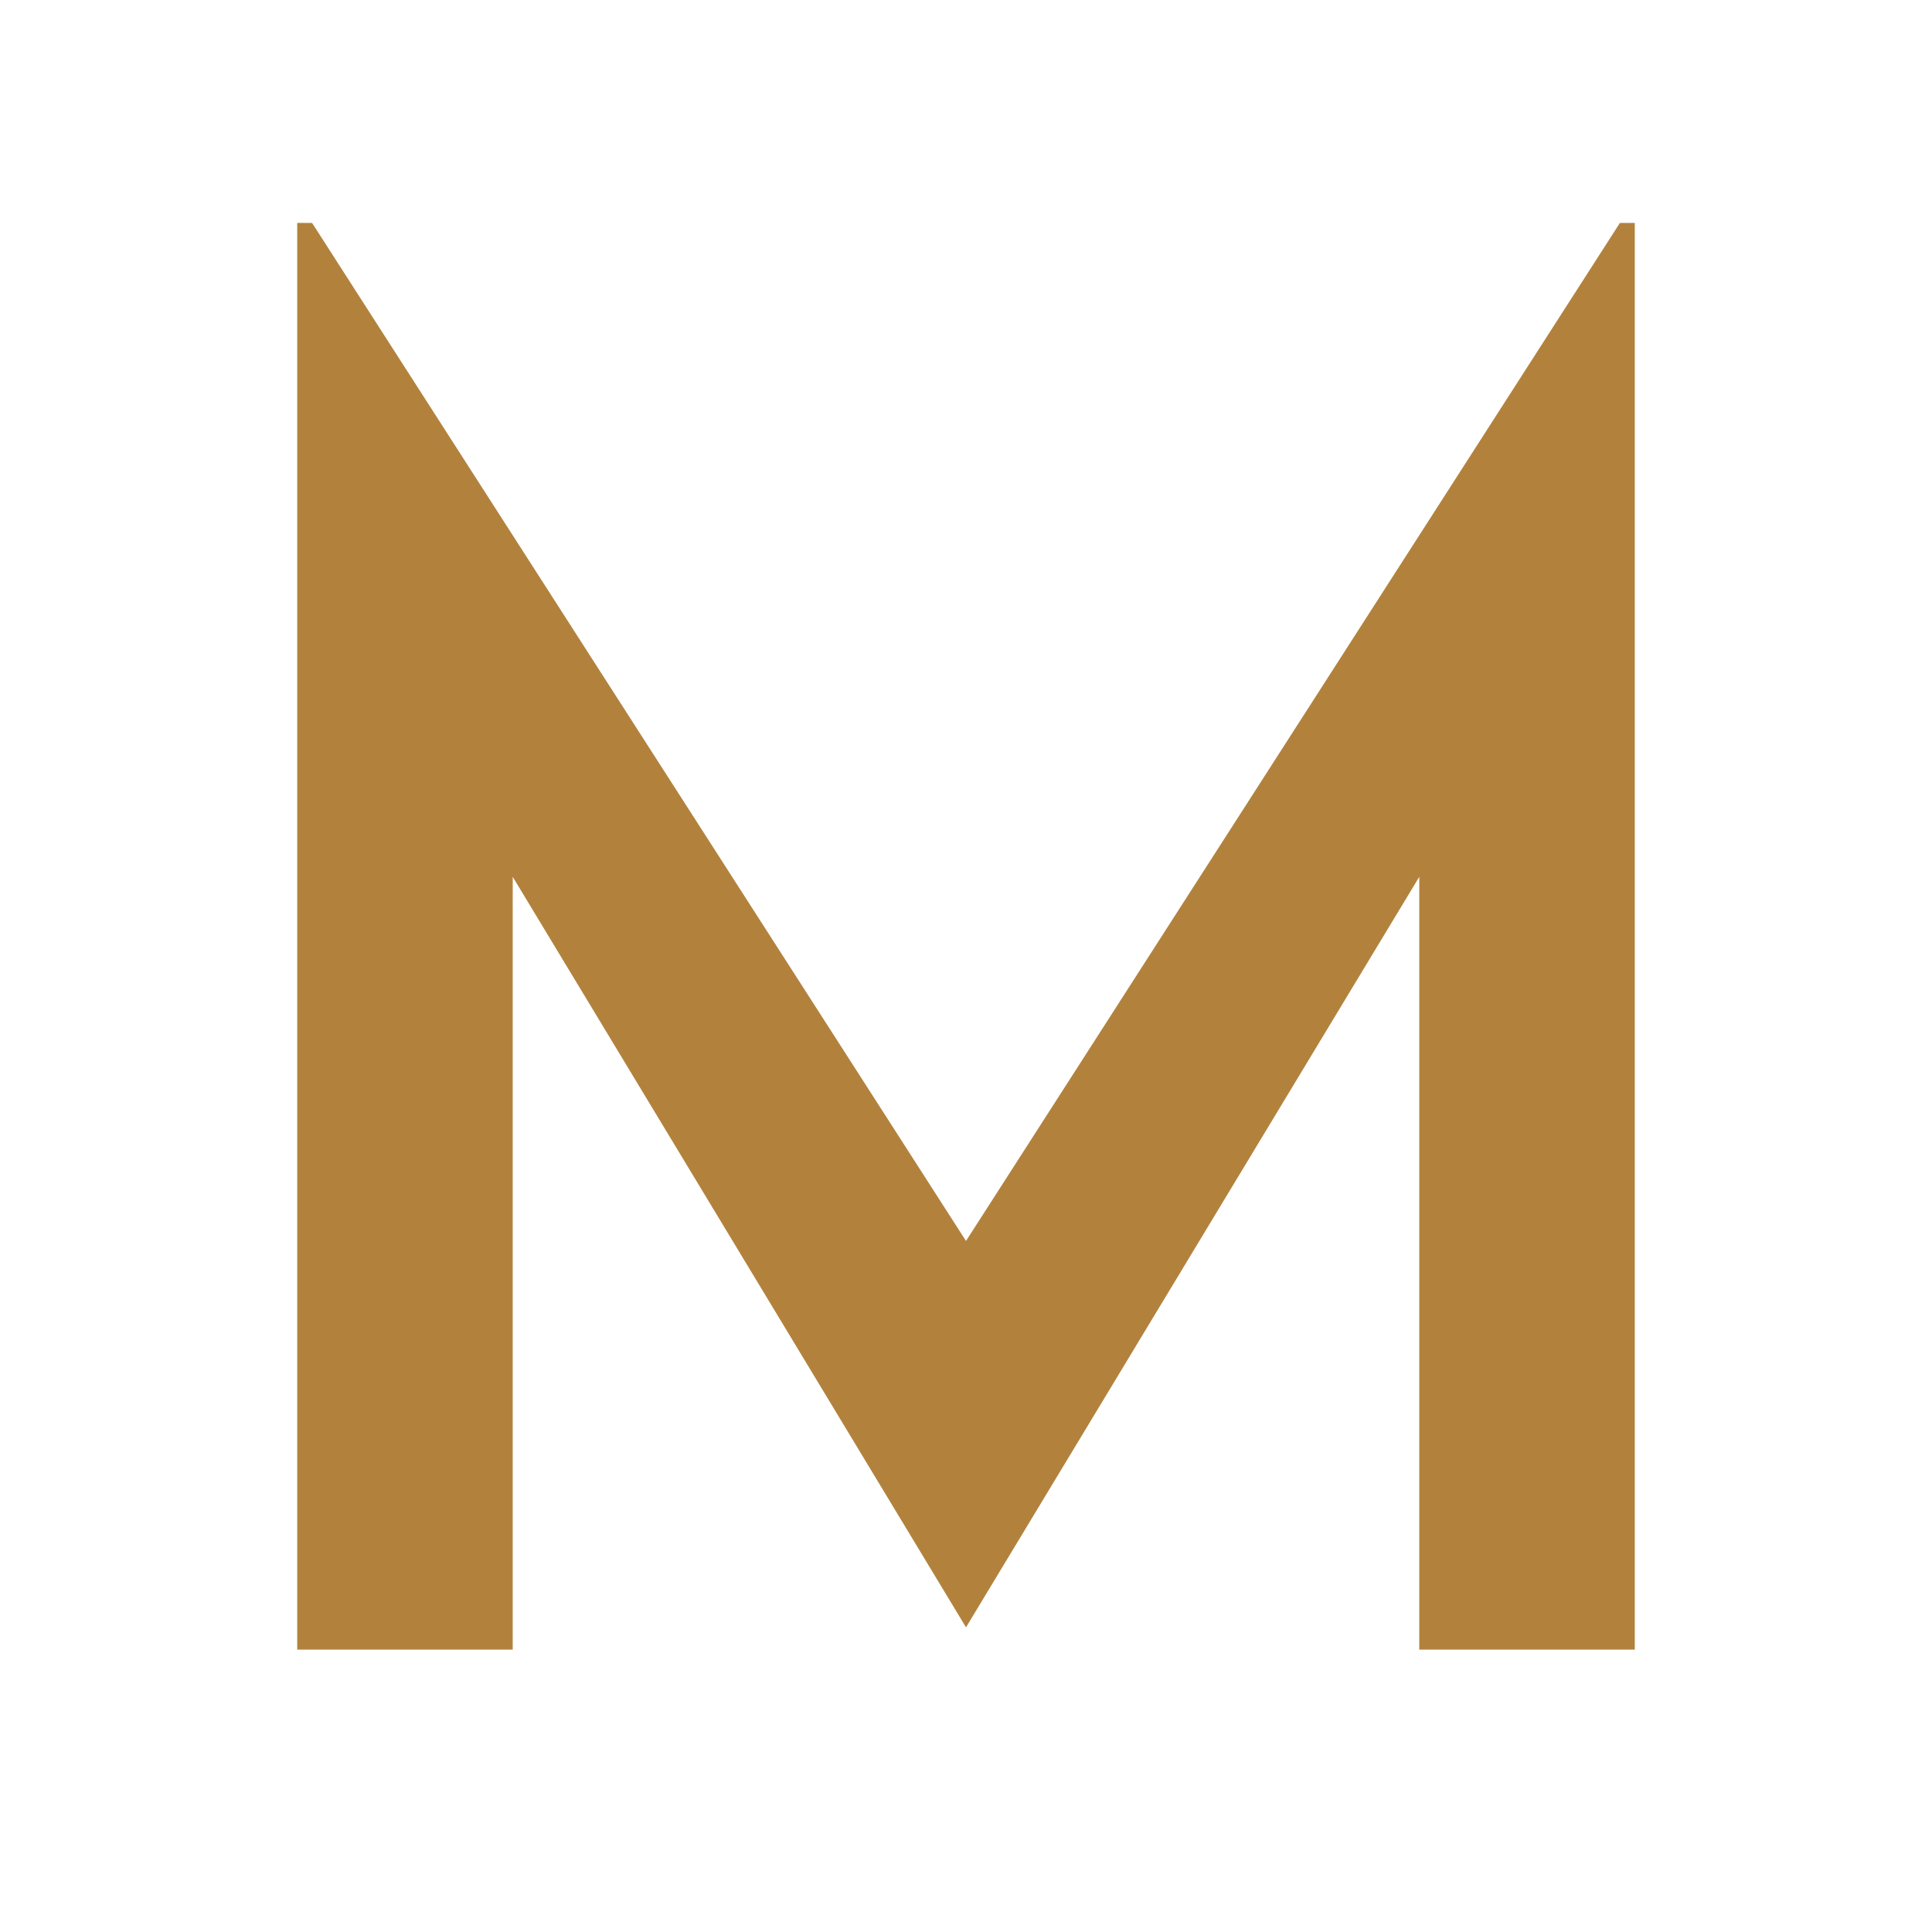 <svg version="1.2" xmlns="http://www.w3.org/2000/svg" viewBox="0 0 26 26" width="26" height="26">
	<title>Background=Dark, Type=Corporate-svg</title>
	<defs>
		<clipPath clipPathUnits="userSpaceOnUse" id="cp1">
			<path d="m-3-2h250v50h-250z"/>
		</clipPath>
	</defs>
	<style>
		.s0 { fill: #b2823d } 
	</style>
	<g id="Clip-Path" clip-path="url(#cp1)">
		<g id="Layer">
			<path id="Layer" class="s0" d="m13 16.7l8.8-13.7h0.2v19.2h-2.9v-10.4l-6.1 10.1-6.1-10.1v10.4h-2.9v-19.2h0.2z"/>
			<path id="Layer" class="s0" d="m33.1 11.1v-4.8h8.1v-2.9h-11v18.8h11v-2.9h-8.1v-5.2h7v-3z"/>
			<path id="Layer" class="s0" d="m60.4 6.3h-4.9v15.9h-2.9v-15.9h-5v-2.9h12.8z"/>
			<path id="Layer" fill-rule="evenodd" class="s0" d="m70.3 14.9v7.3h-2.9v-18.8h5.7c3.4 0 6.2 2.7 6.2 6.1 0 2.4-1.5 4.5-3.6 5.2l5.3 7.5h-3.5l-5-7.3zm2.9-8.6h-2.9v6.2h2.9c1.7 0 3.2-1.4 3.2-3.1 0-1.7-1.5-3.1-3.2-3.1z"/>
			<path id="Layer" fill-rule="evenodd" class="s0" d="m86.8 12.8c0-5.3 4.2-9.7 9.5-9.7 5.2 0 9.5 4.4 9.5 9.7 0 5.4-4.3 9.7-9.6 9.7-5.2 0-9.5-4.3-9.5-9.7zm16.1 0c0-3.7-2.9-6.7-6.6-6.7-3.6 0-6.5 3-6.5 6.7 0 3.8 2.9 6.8 6.5 6.8 3.7 0 6.6-3.1 6.6-6.8z"/>
			<path id="Layer" fill-rule="evenodd" class="s0" d="m125.7 9.6c0 3.4-2.9 6.1-6.5 6.1h-3.2v6.5h-2.9v-18.8h6.1c3.6 0 6.5 2.8 6.5 6.2zm-9.7-3.3v6.5h3.2c2 0 3.6-1.4 3.6-3.2 0-1.8-1.6-3.3-3.6-3.3z"/>
			<path id="Layer" fill-rule="evenodd" class="s0" d="m131.8 12.8c0-5.3 4.3-9.7 9.5-9.7 5.2 0 9.5 4.4 9.5 9.7 0 5.4-4.3 9.7-9.5 9.7-5.2 0-9.5-4.3-9.5-9.7zm16.1 0c0-3.7-3-6.7-6.6-6.7-3.6 0-6.6 3-6.6 6.7 0 3.8 3 6.8 6.6 6.8 3.6 0 6.6-3.1 6.6-6.8z"/>
			<path id="Layer" class="s0" d="m169.2 22.2v-2.9h-8.2v-15.9h-2.8v18.8z"/>
			<path id="Layer" class="s0" d="m179.1 3.4h-2.9v18.8h2.9z"/>
			<path id="Layer" class="s0" d="m193.9 6.3h4.9v-2.9h-12.7v2.9h4.9v15.9h2.9z"/>
			<path id="Layer" fill-rule="evenodd" class="s0" d="m210.8 3l8.7 19.2h-3.1l-1.3-2.8h-8.7l-1.2 2.8h-3.2l8.7-19.2zm-3.3 13.8h6.4l-3.2-7.3z"/>
			<path id="Layer" class="s0" d="m226.2 22.3v-19.2h0.2l11.7 12.5v-12.2h2.9v19.2h-0.1l-11.8-12.6v12.3z"/>
			<path id="Layer" fill-rule="evenodd" class="s0" d="m66.3 35.6h2.3c1.4 0 2.5 1 2.5 2.3 0 1.3-1.1 2.3-2.5 2.3h-1.4v2.7h-0.9zm4 2.3c0-0.8-0.8-1.5-1.7-1.5h-1.4v3h1.4c0.9 0 1.7-0.7 1.7-1.5z"/>
			<path id="Layer" class="s0" d="m76.6 35.6v4.4c0 1.8 1.1 3 2.6 3 1.5 0 2.6-1.2 2.6-3v-4.4h-0.8v4.4c0 1.3-0.7 2.2-1.8 2.2-1.1 0-1.8-0.9-1.8-2.2v-4.4z"/>
			<path id="Layer" fill-rule="evenodd" class="s0" d="m92.7 40.7c0 1.1-0.9 2.2-2.2 2.2h-2.7v-7.3h2c1.2 0 2 0.8 2 1.8 0 0.8-0.6 1.4-0.9 1.4 0.9 0 1.8 0.8 1.8 1.9zm-0.8-0.1c0-0.7-0.6-1.3-1.5-1.3h-1.8v2.8h1.8c0.8 0 1.5-0.7 1.5-1.5zm-2.1-2c0.8 0 1.3-0.5 1.3-1.1 0-0.6-0.6-1.1-1.3-1.1h-1.2v2.2z"/>
			<path id="Layer" class="s0" d="m108.7 35.5c-2 0-3.7 1.7-3.7 3.7h0.1c0 2.1 1.6 3.8 3.6 3.8 1.1 0 1.9-0.5 2.5-1.1l-0.5-0.7c-0.5 0.6-1.2 0.9-2 0.9-1.5 0-2.8-1.2-2.8-2.9 0-1.6 1.3-2.9 2.8-2.9 0.8 0 1.5 0.4 2 0.9l0.5-0.6c-0.7-0.7-1.6-1.1-2.5-1.1z"/>
			<path id="Layer" fill-rule="evenodd" class="s0" d="m116 39.2c0-2 1.6-3.7 3.7-3.7 2 0 3.6 1.7 3.6 3.7 0 2.1-1.6 3.8-3.6 3.8-2.1 0-3.7-1.7-3.7-3.8zm6.5 0c0-1.6-1.3-2.9-2.8-2.9-1.6 0-2.9 1.3-2.9 2.9 0 1.6 1.3 2.9 2.9 2.9 1.5 0 2.8-1.3 2.8-2.9z"/>
			<path id="Layer" class="s0" d="m132.5 41.3l3.4-5.9h0.1v7.5h-0.8v-5l-2.7 4.9-2.7-4.9v5h-0.8v-7.5h0.1z"/>
			<path id="Layer" fill-rule="evenodd" class="s0" d="m142 35.6h2.3c1.4 0 2.5 1 2.5 2.3 0 1.3-1.1 2.3-2.5 2.3h-1.5v2.7h-0.8zm4 2.3c0-0.8-0.8-1.5-1.7-1.5h-1.5v3h1.5c0.9 0 1.7-0.7 1.7-1.5z"/>
			<path id="Layer" fill-rule="evenodd" class="s0" d="m150.4 42.9l3.3-7.4 3.3 7.4h-0.8l-0.6-1.2h-3.8l-0.6 1.2zm5-1.9l-1.6-3.8-1.7 3.8z"/>
			<path id="Layer" class="s0" d="m162.4 35.5v7.4h0.8v-5.5l4.9 5.6h0.1v-7.4h-0.8v5.4l-4.9-5.5z"/>
			<path id="Layer" class="s0" d="m176.5 38.9l2-3.3h0.9l-2.5 4.2v3.1h-0.8v-3.1l-2.5-4.2h0.9z"/>
		</g>
	</g>
</svg>
